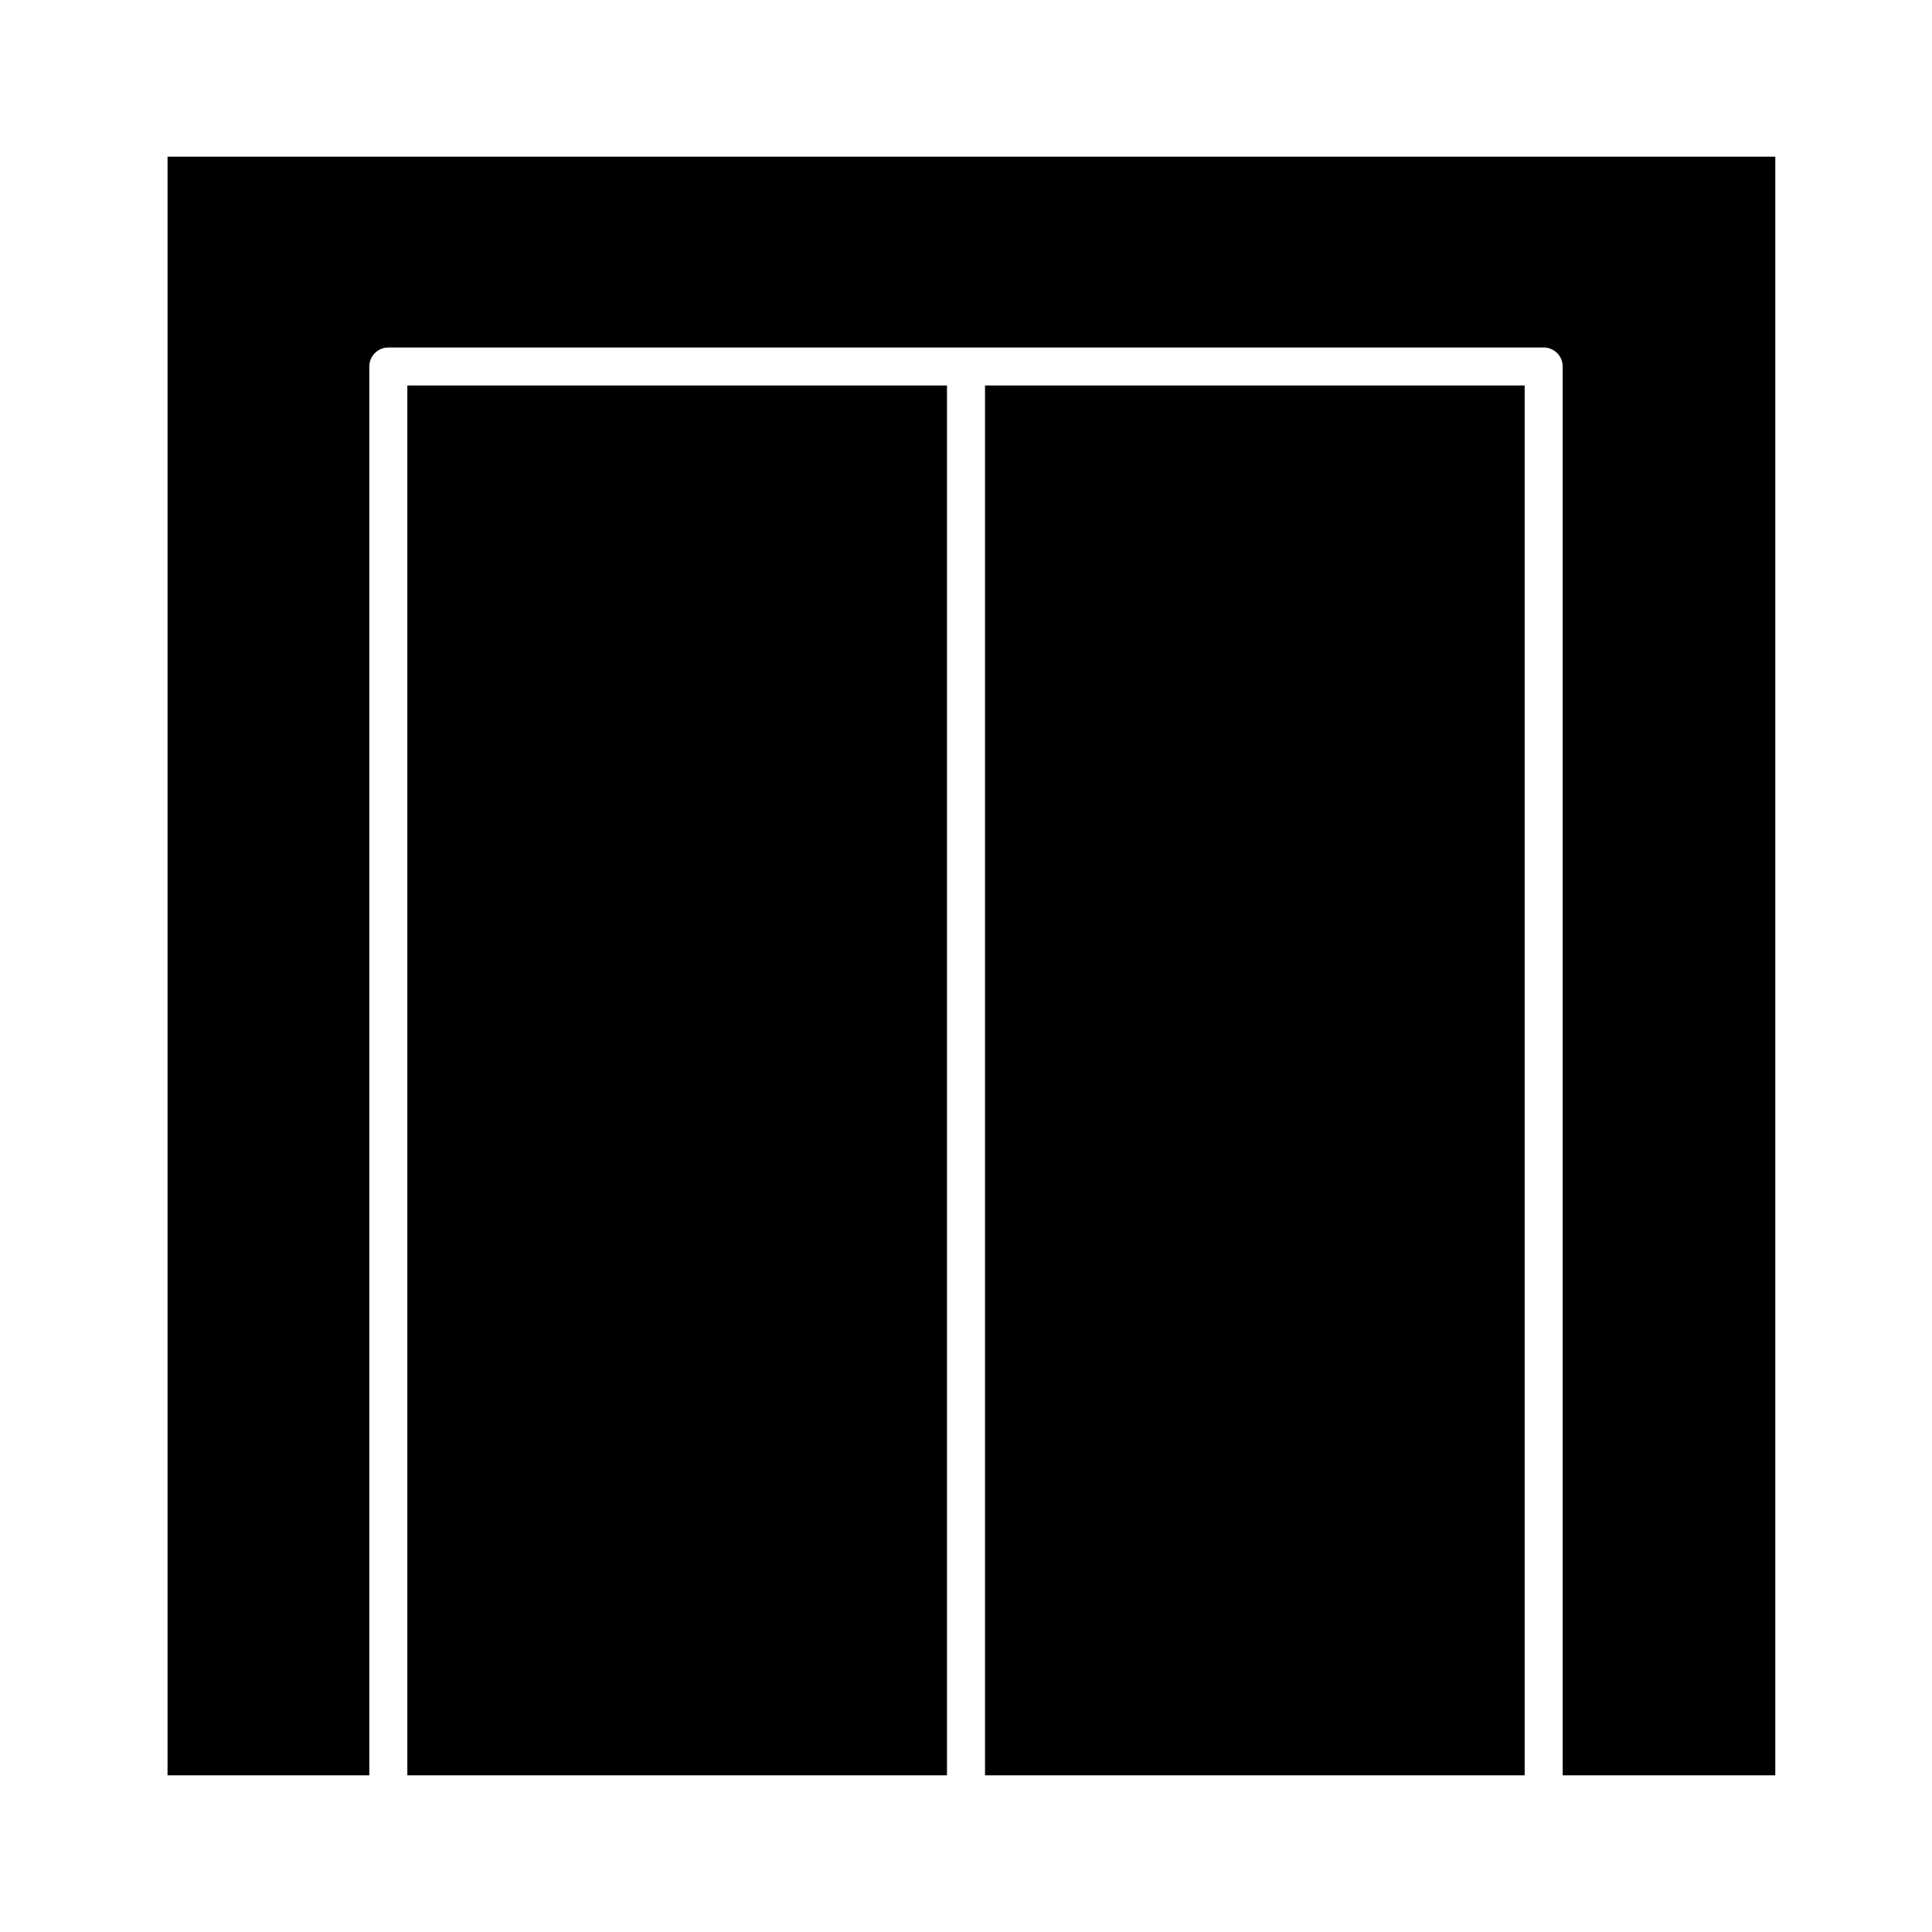 <?xml version="1.0" encoding="UTF-8"?>
<!-- Uploaded to: SVG Repo, www.svgrepo.com, Generator: SVG Repo Mixer Tools -->
<svg fill="#000000" width="800px" height="800px" version="1.1" viewBox="144 144 512 512" xmlns="http://www.w3.org/2000/svg">
 <g>
  <path d="m405.04 246.16h143.01v368.32h-143.01z"/>
  <path d="m251.95 246.16h143.01v368.32h-143.01z"/>
  <path d="m614.47 614.48v-428.96h-426.07v428.96h53.473v-373.35c0-2.781 2.258-5.039 5.039-5.039h306.18c2.781 0 5.039 2.258 5.039 5.039v373.35z"/>
 </g>
</svg>